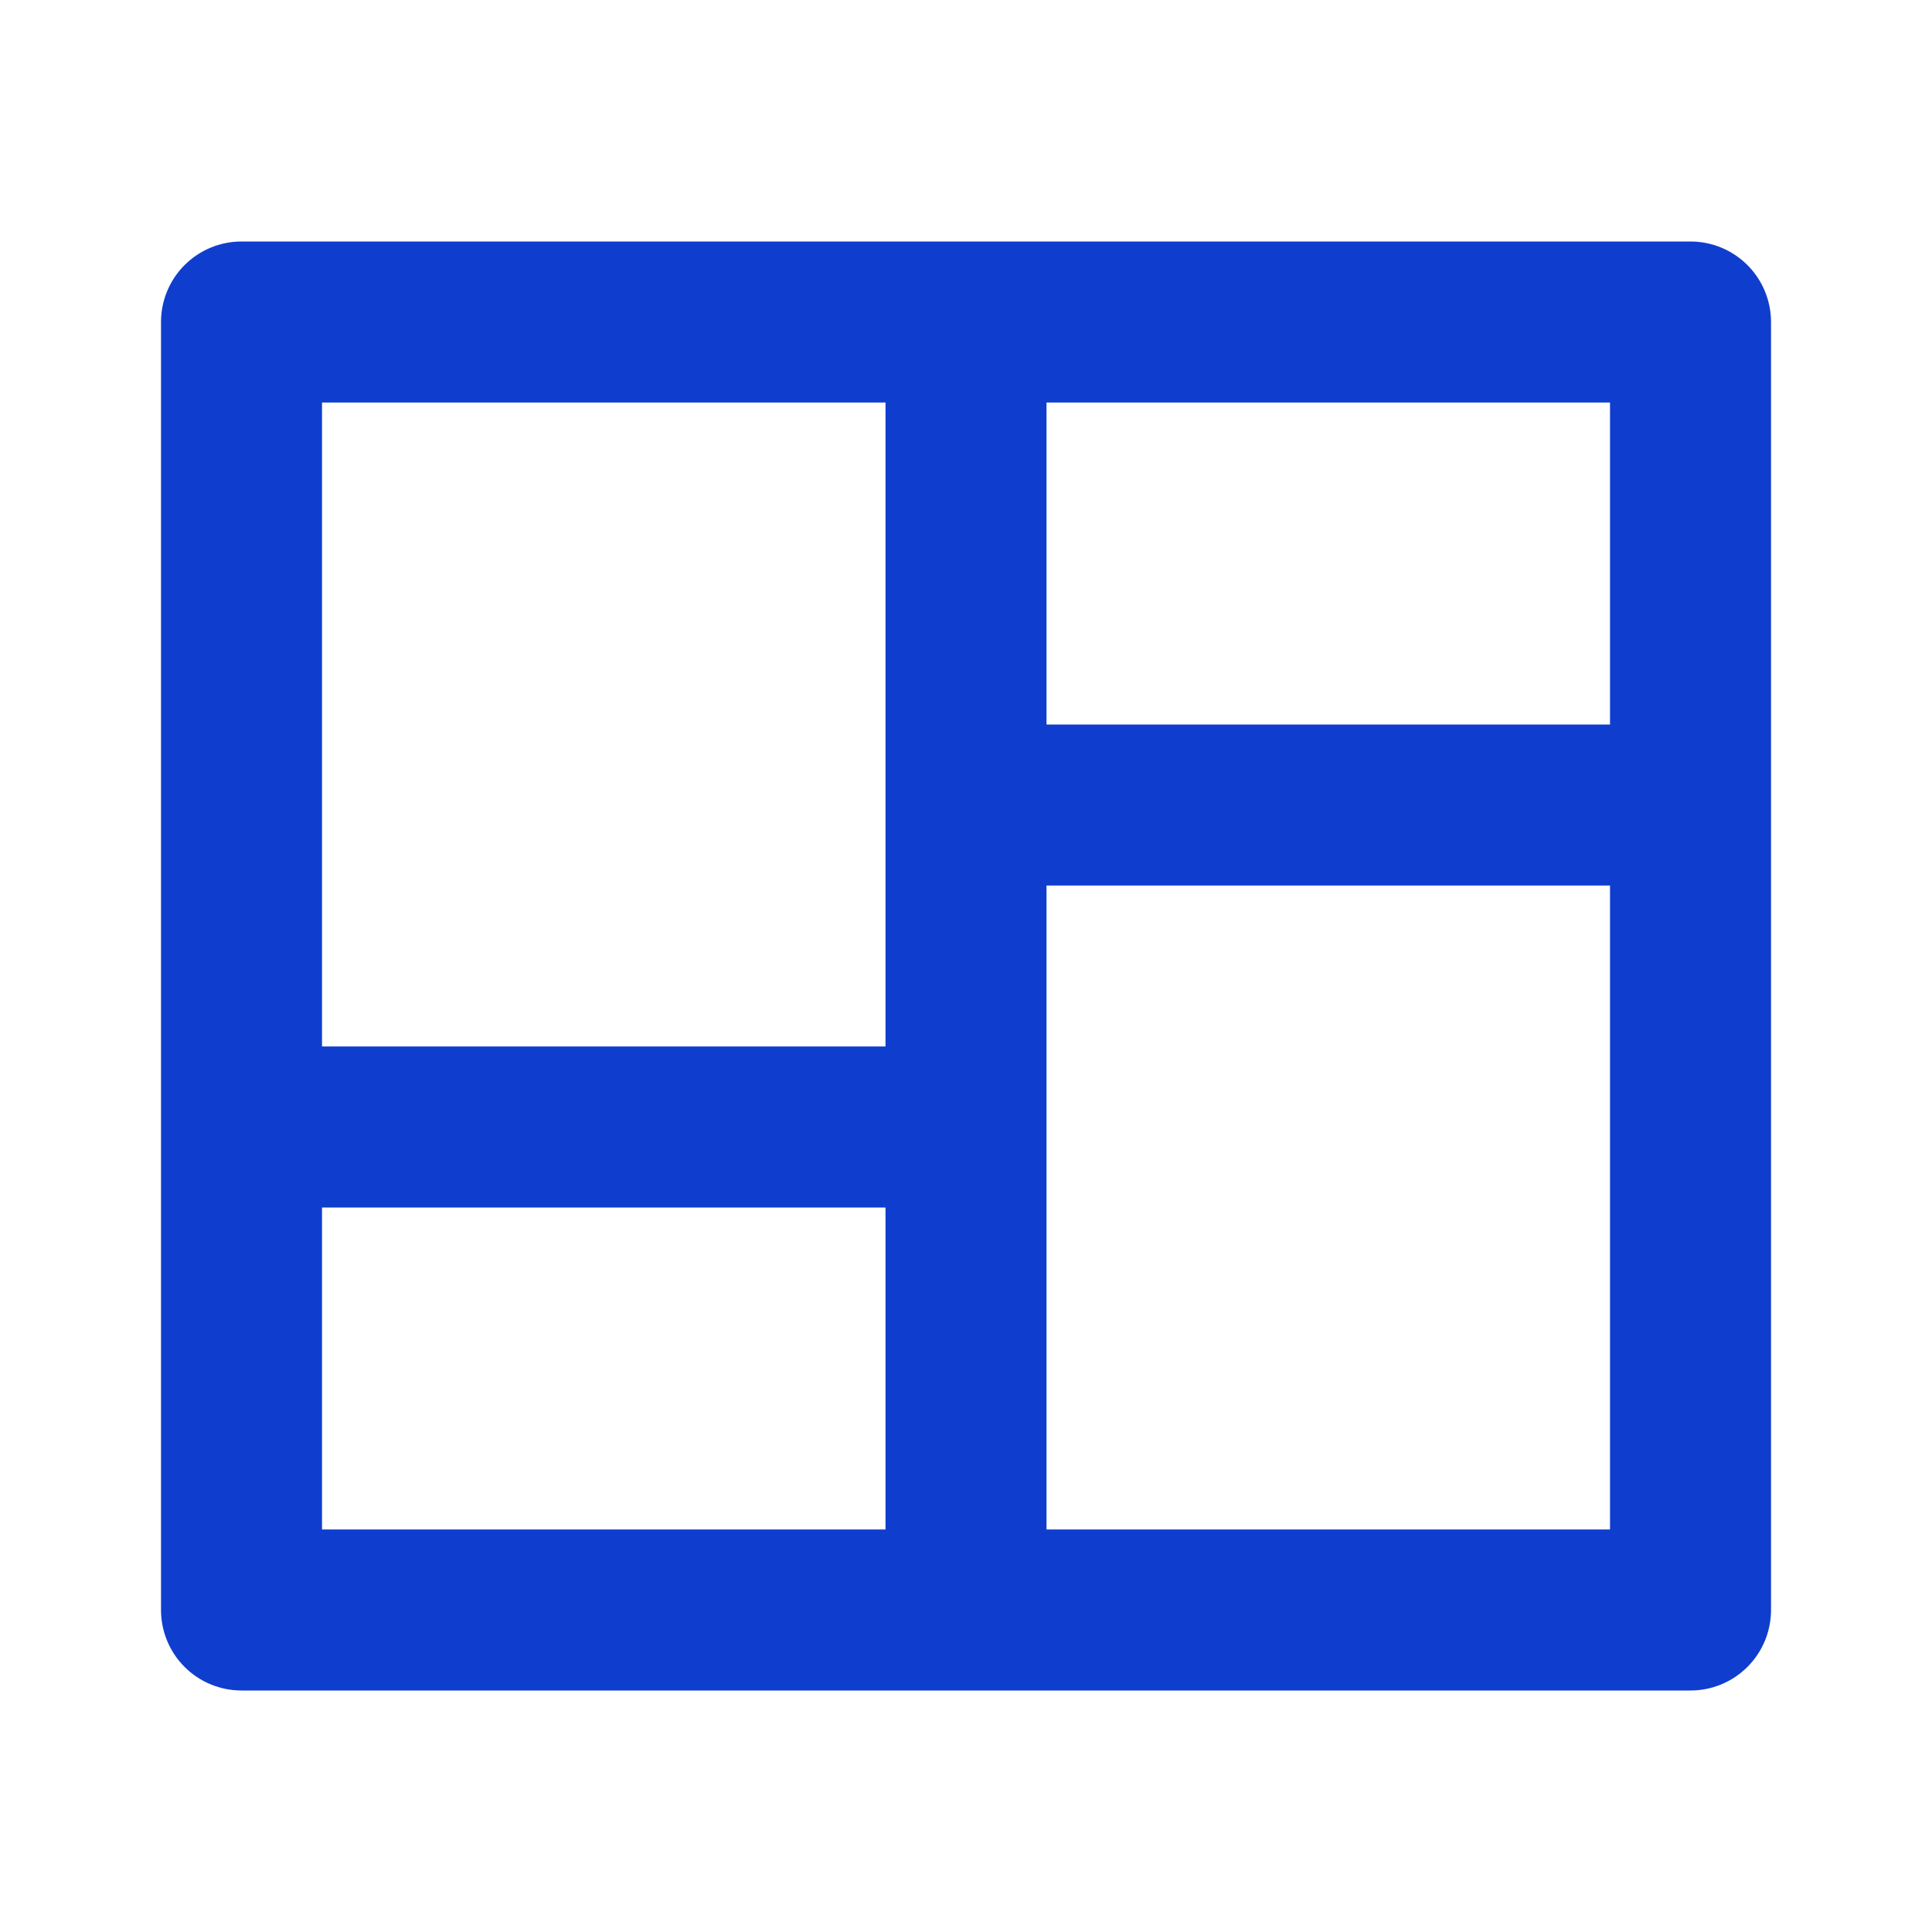 <svg width="80" height="80" viewBox="0 0 80 80" fill="none" xmlns="http://www.w3.org/2000/svg">
<path d="M73.334 66.667C73.334 67.551 72.983 68.399 72.357 69.024C71.732 69.649 70.884 70 70 70H10C9.116 70 8.268 69.649 7.643 69.024C7.018 68.399 6.667 67.551 6.667 66.667V13.333C6.667 12.449 7.018 11.601 7.643 10.976C8.268 10.351 9.116 10 10 10H70C70.884 10 71.732 10.351 72.357 10.976C72.983 11.601 73.334 12.449 73.334 13.333V66.667ZM36.667 50H13.334V63.333H36.667V50ZM66.667 36.667H43.334V63.333H66.667V36.667ZM36.667 16.667H13.334V43.333H36.667V16.667ZM66.667 16.667H43.334V30H66.667V16.667Z" fill="#0F3ECE"/>
</svg>
